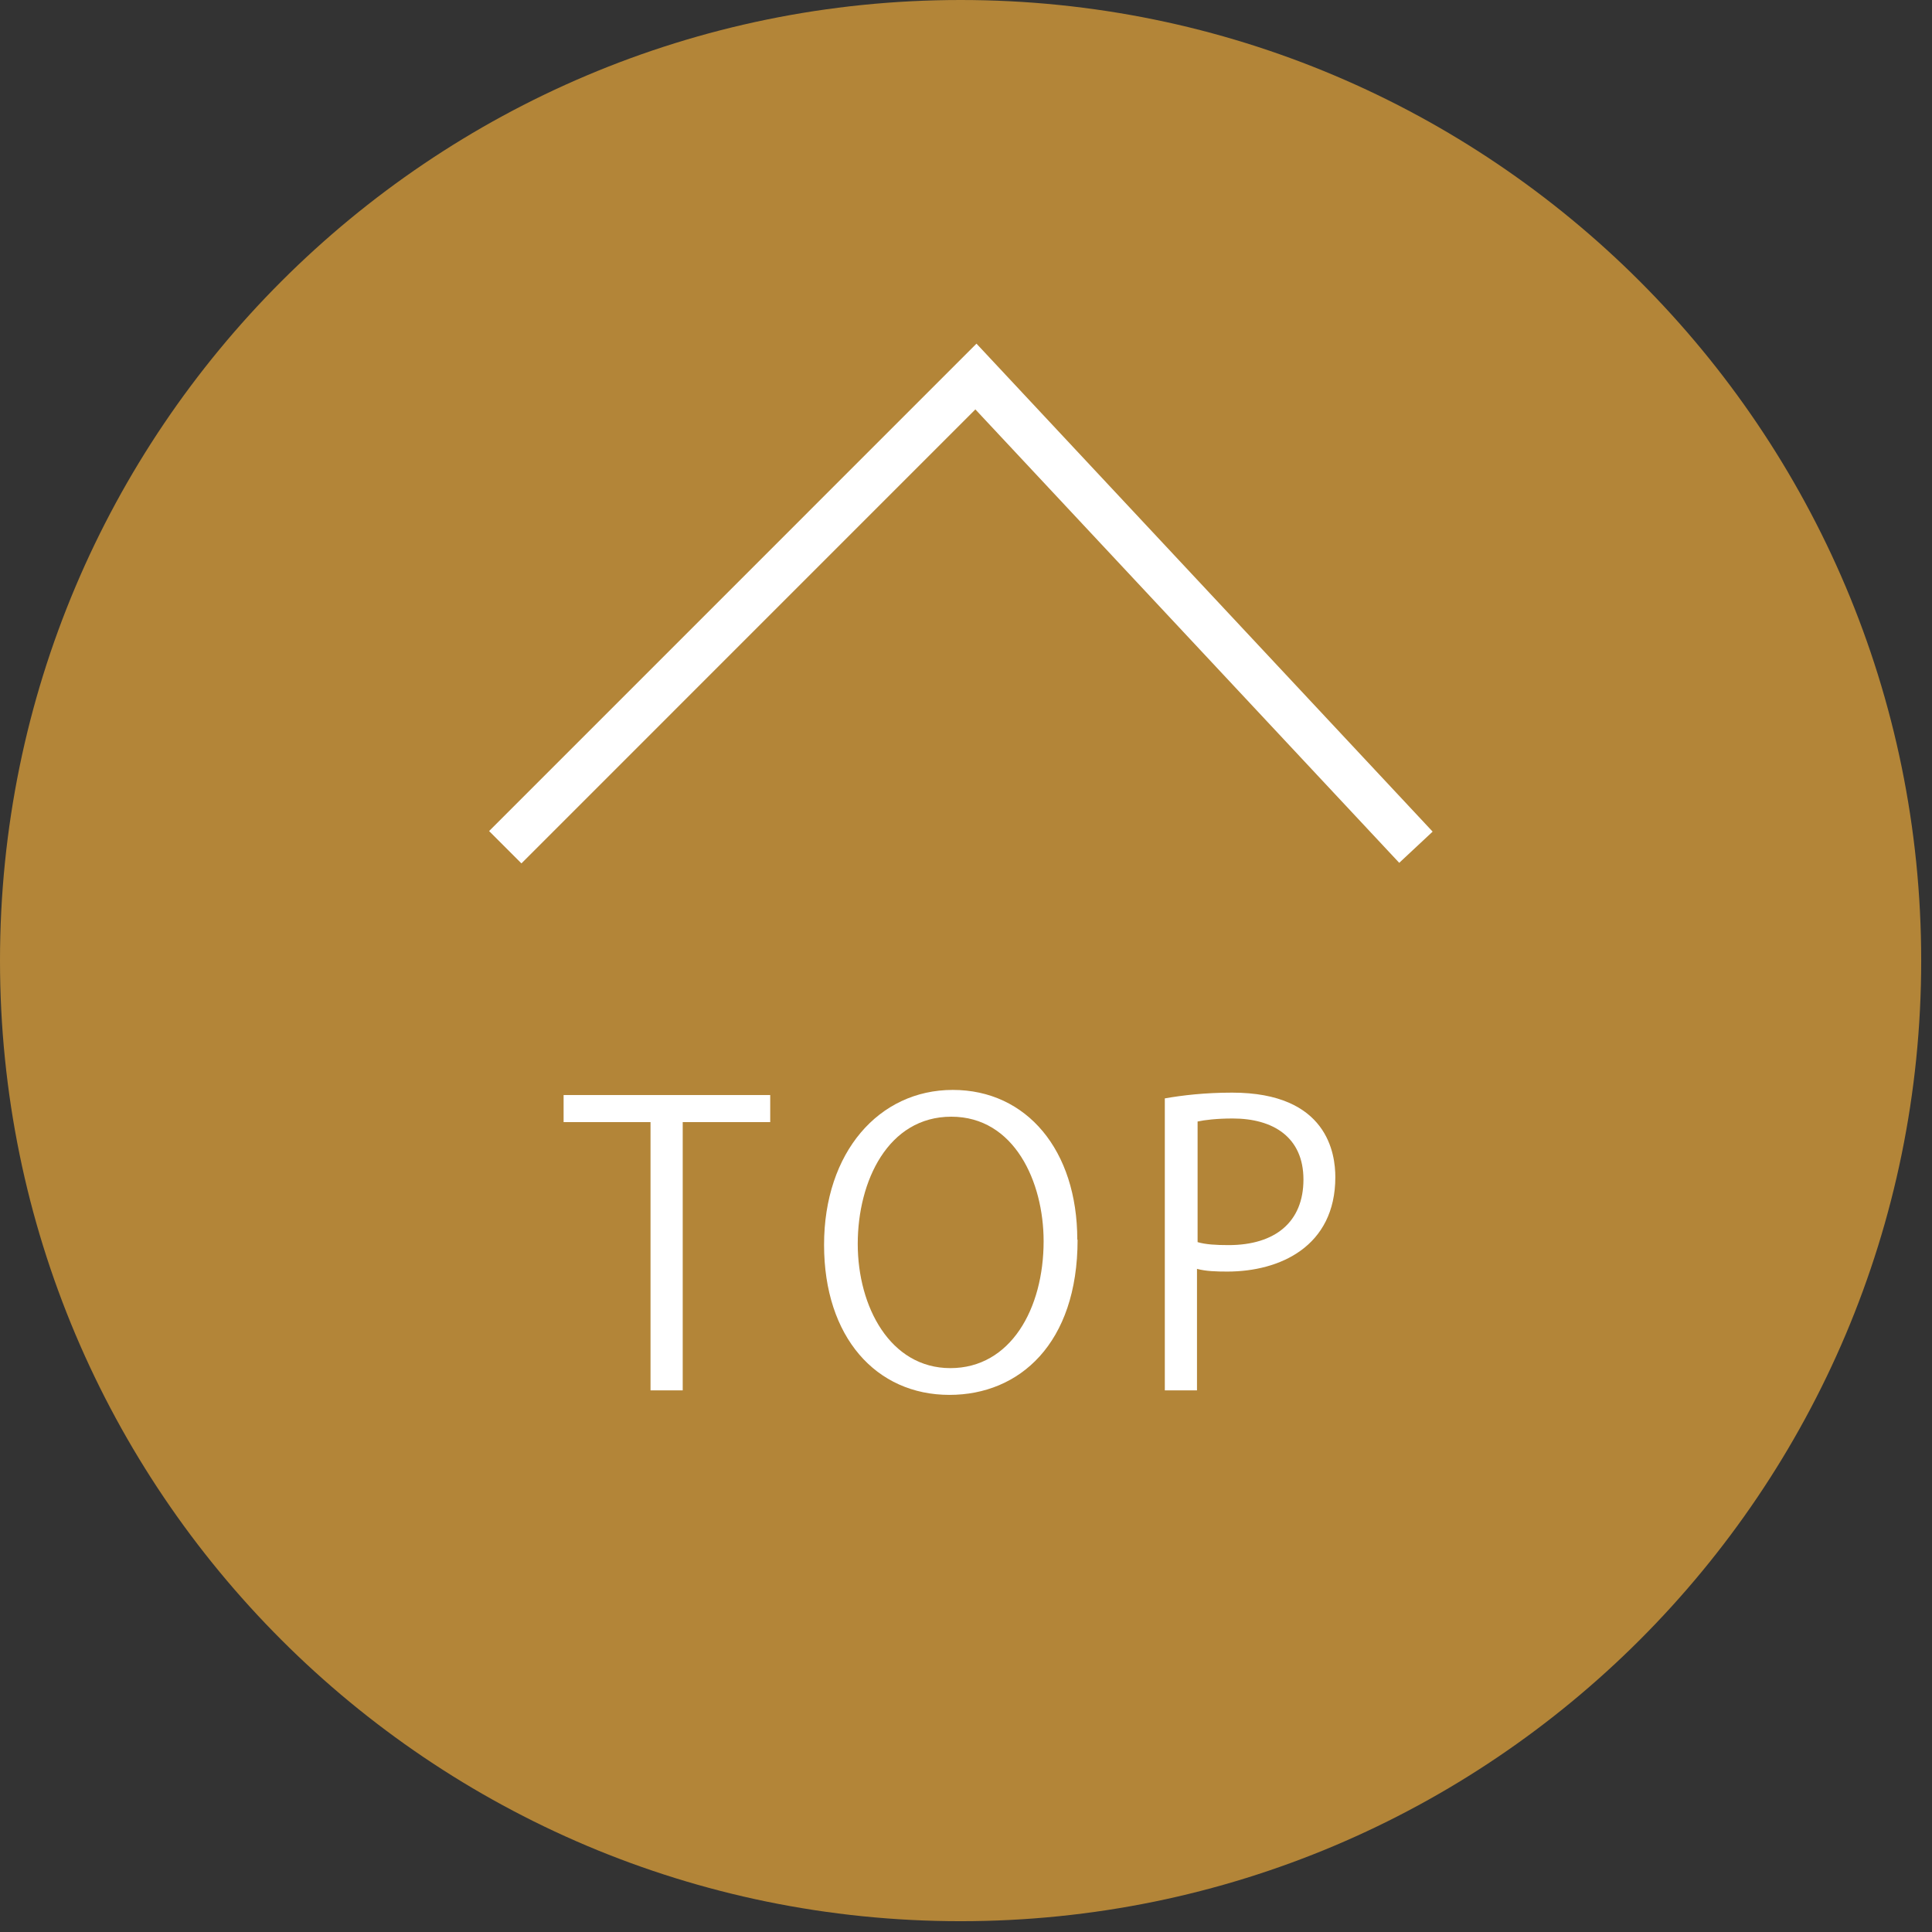 <svg width="86" height="86" viewBox="0 0 86 86" fill="none" xmlns="http://www.w3.org/2000/svg">
<rect x="0" y="0" width="86" height="86" fill="#333333" stroke="none"/>
<path d="M42.76 85.519C66.375 85.519 85.519 66.375 85.519 42.76C85.519 19.144 66.375 0 42.76 0C19.144 0 0 19.144 0 42.76C0 66.375 19.144 85.519 42.76 85.519Z" fill="#B38538"/>
<path d="M22.491 37.713L43.442 16.761L63.028 37.713" stroke="white" stroke-width="2.035" stroke-miterlimit="10"/>
<path d="M34.272 49.949H30.39V61.89H28.957V49.949H25.088V48.744H34.285V49.949H34.272Z" fill="white"/>
<path d="M47.967 55.183C47.967 59.815 45.37 62.091 42.264 62.091C38.998 62.091 36.682 59.521 36.682 55.411C36.682 51.301 39.118 48.516 42.412 48.516C45.705 48.516 47.954 51.207 47.954 55.183H47.967ZM38.181 55.371C38.181 58.169 39.627 60.9 42.304 60.9C44.982 60.9 46.455 58.262 46.455 55.25C46.455 52.613 45.156 49.708 42.345 49.708C39.533 49.708 38.181 52.573 38.181 55.371Z" fill="white"/>
<path d="M51.863 48.891C52.626 48.757 53.63 48.637 54.848 48.637C59.106 48.637 59.44 51.368 59.44 52.399C59.44 55.491 56.964 56.602 54.634 56.602C54.139 56.602 53.684 56.589 53.282 56.482V61.891H51.85V48.891H51.863ZM53.309 55.291C53.67 55.398 54.139 55.424 54.688 55.424C56.763 55.424 58.021 54.394 58.021 52.506C58.021 50.618 56.669 49.788 54.875 49.788C54.152 49.788 53.617 49.855 53.309 49.922V55.277V55.291Z" fill="white"/>
</svg>
